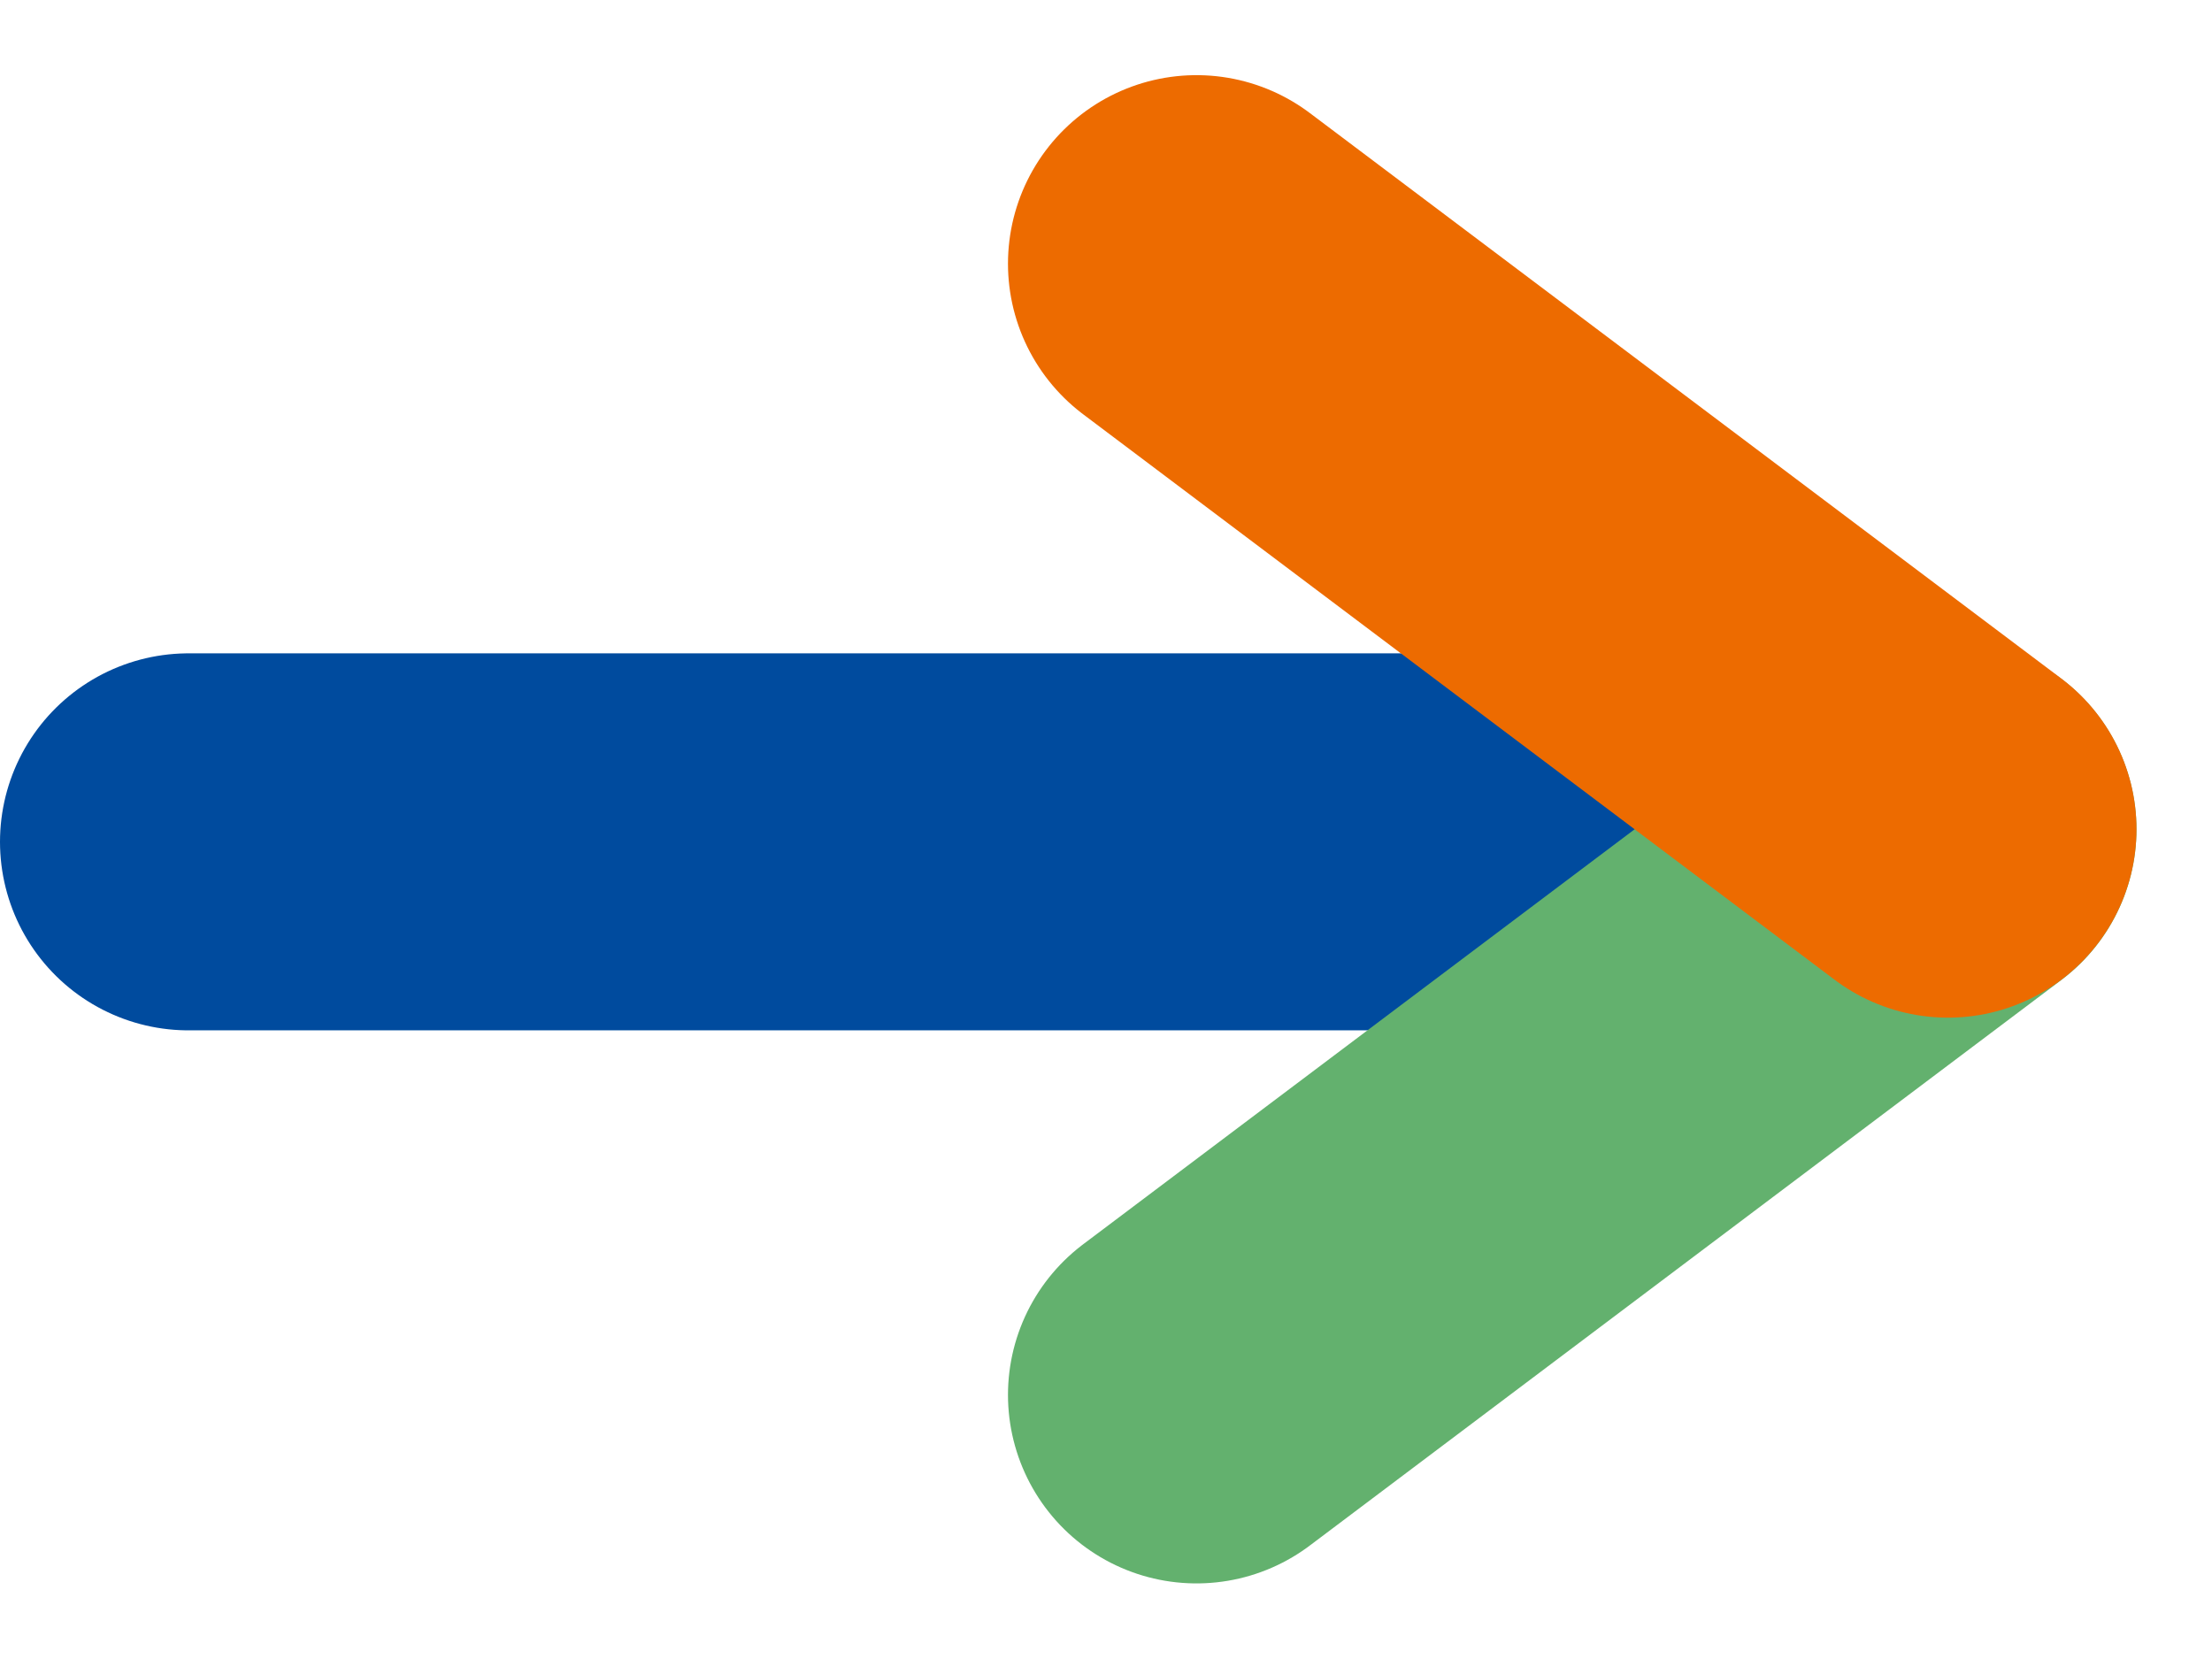 <svg xmlns="http://www.w3.org/2000/svg" width="17.602" height="13.201"><g data-name="グループ 170625"><g data-name="グループ 170624"><path d="M-19435.385-14998h10.629" data-name="パス 1321479" style="fill:none;stroke-linecap:round;stroke-width:3px;stroke:#004b9e" transform="translate(19436.885 15004.699)"/><g data-name="グループ 170623"><path d="m-19421.994-14986.01-5.98 4.5" data-name="パス 1321480" style="fill:none;stroke-linecap:round;stroke-width:3px;stroke:#63b16e" transform="translate(19437.495 14992.61)"/><path d="m-19421.994-14981.51-5.98-4.5" data-name="パス 1321481" style="fill:none;stroke-linecap:round;stroke-width:3px;stroke:#ed6b00" transform="translate(19437.495 14988.108)"/></g></g></g></svg>